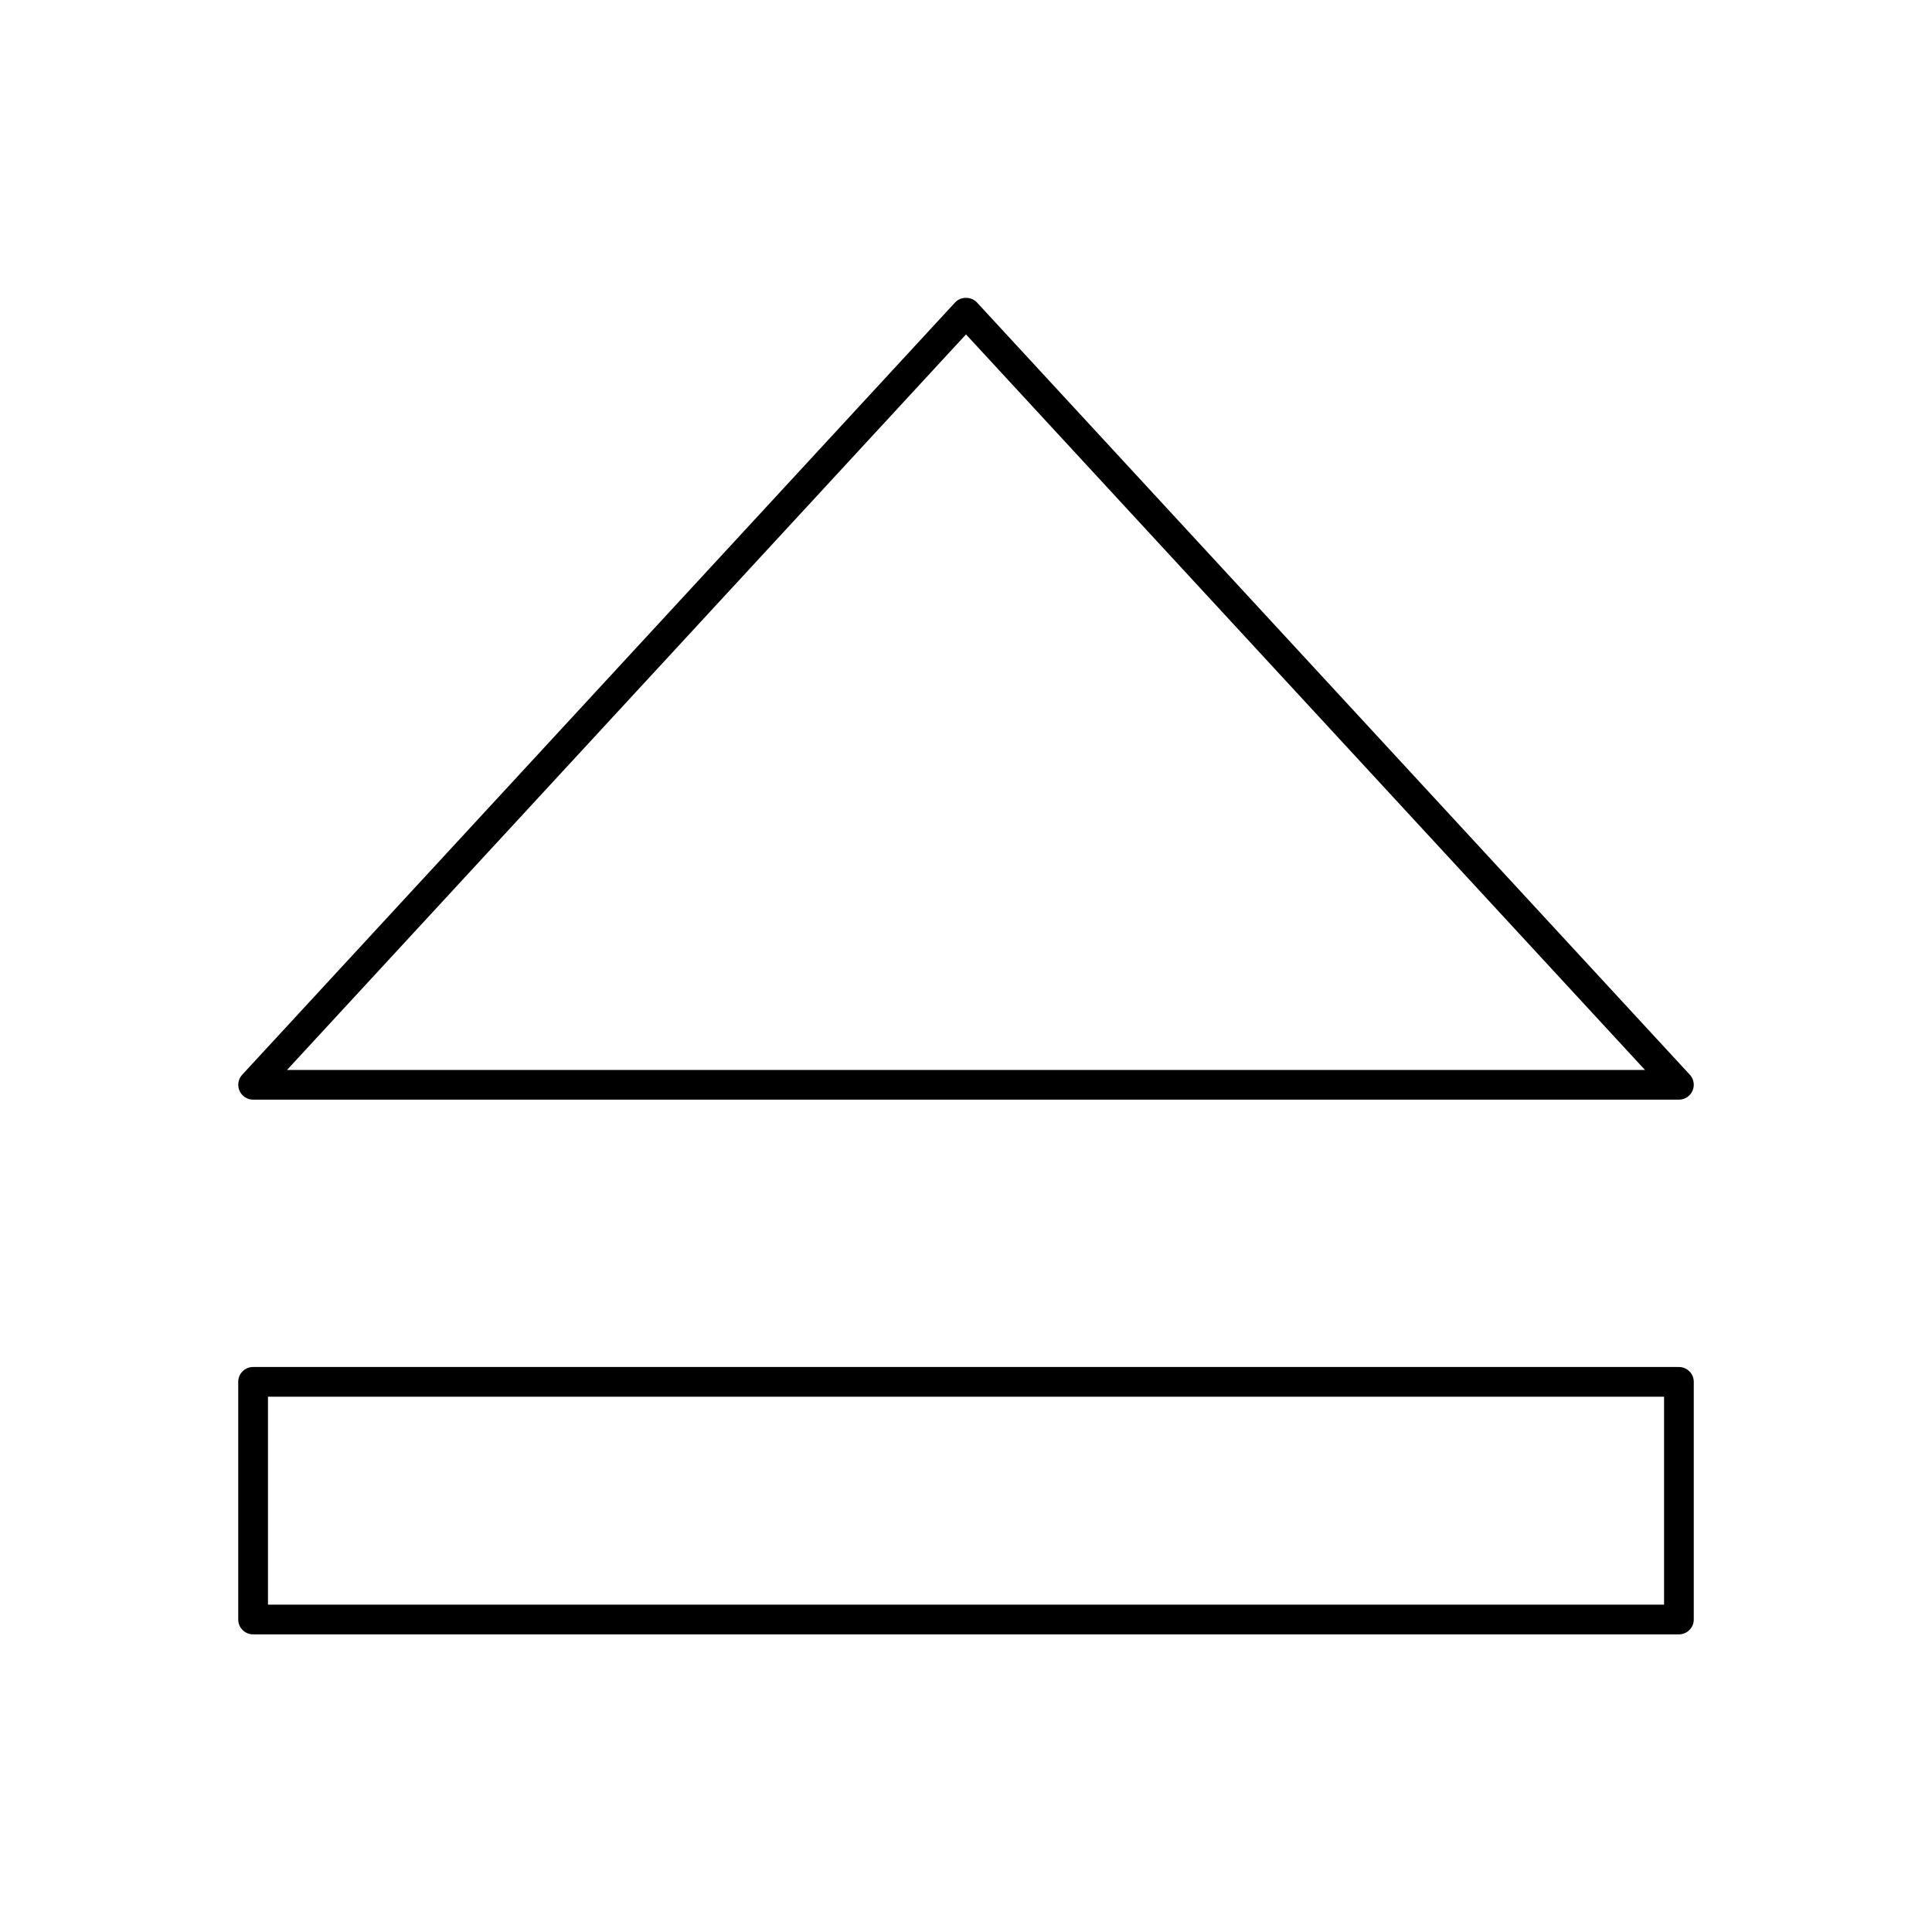 <?xml version="1.0" encoding="UTF-8"?>
<!-- Uploaded to: SVG Repo, www.svgrepo.com, Generator: SVG Repo Mixer Tools -->
<svg fill="#000000" width="800px" height="800px" version="1.1" viewBox="144 144 512 512" xmlns="http://www.w3.org/2000/svg">
 <g>
  <path d="m588.93 506.27h-377.86c-2.172 0-3.938 1.762-3.938 3.938v62.977c0 2.172 1.762 3.938 3.938 3.938h377.86c2.172 0 3.938-1.762 3.938-3.938v-62.977c0-2.172-1.762-3.938-3.938-3.938zm-3.934 62.977h-369.98v-55.105h369.98z"/>
  <path d="m211.07 435.42h377.86c1.559 0 2.977-0.922 3.606-2.363 0.629-1.434 0.348-3.102-0.715-4.242l-188.93-204.67c-1.48-1.613-4.297-1.613-5.777 0l-188.93 204.67c-1.062 1.148-1.34 2.809-0.715 4.242 0.629 1.441 2.039 2.363 3.606 2.363zm188.93-202.8 179.94 194.93h-359.88z"/>
 </g>
</svg>